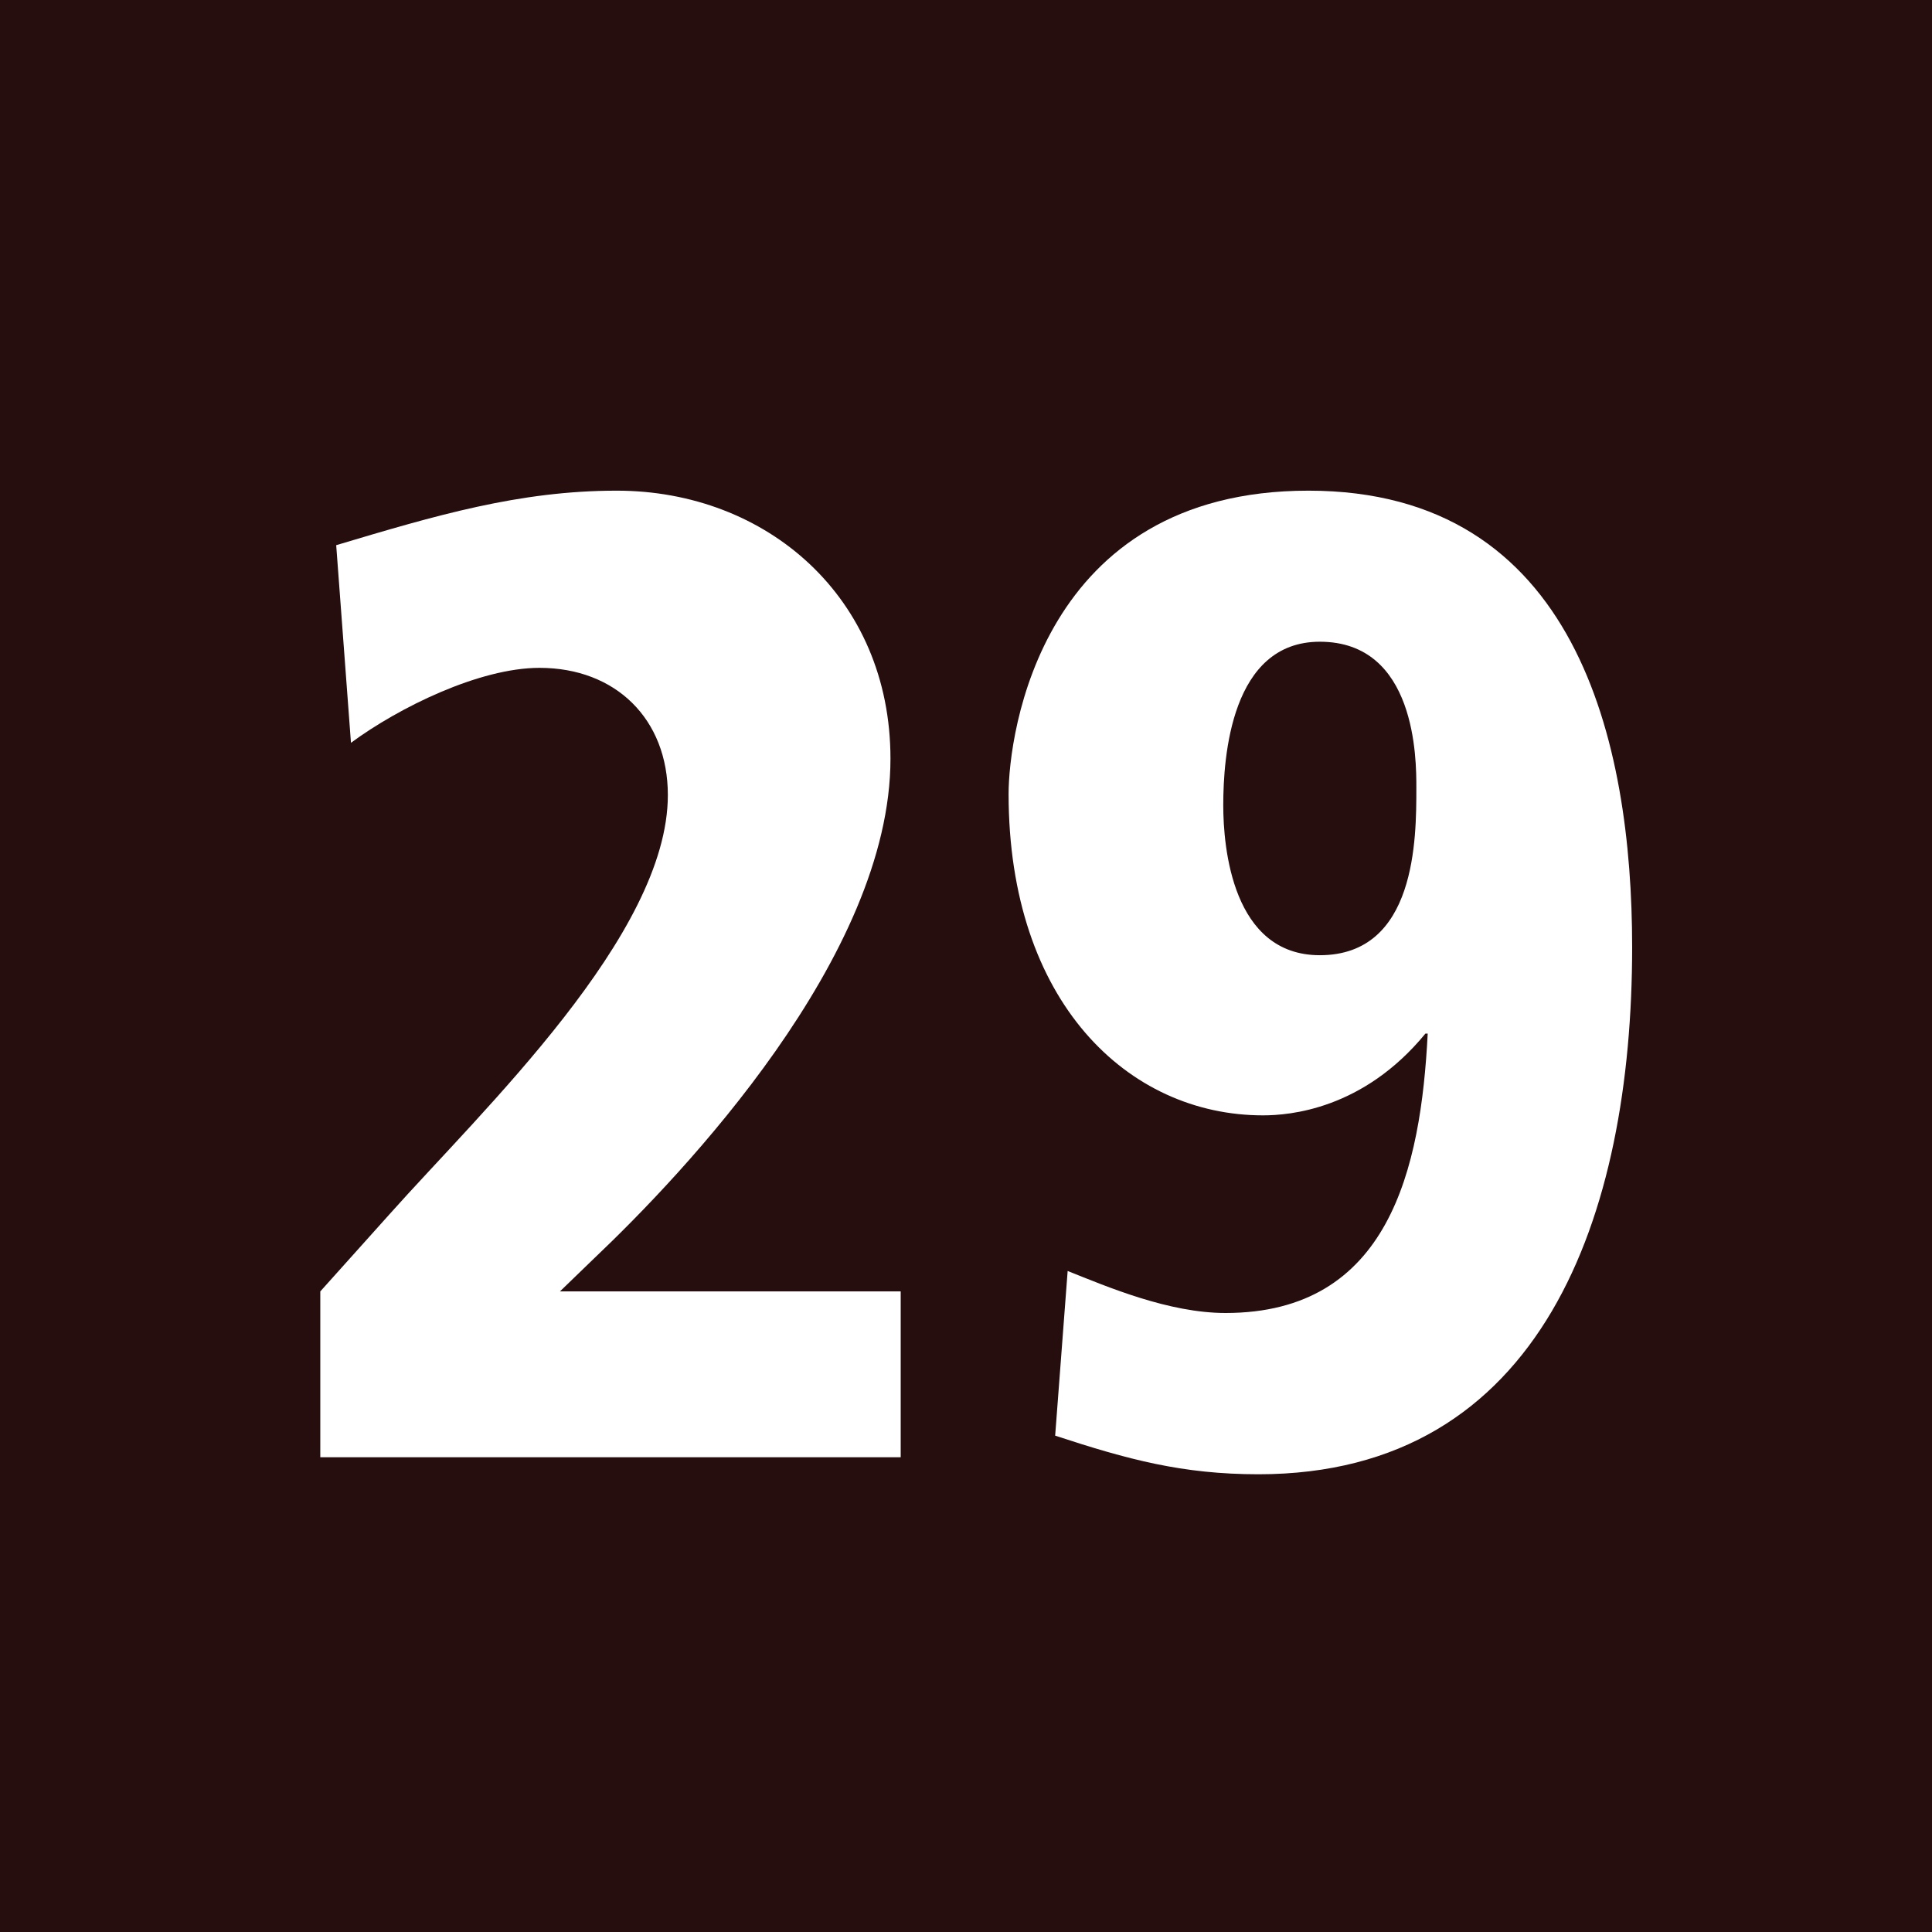 <?xml version="1.0" encoding="UTF-8"?><svg id="Ebene_1" xmlns="http://www.w3.org/2000/svg" viewBox="0 0 17.01 17.01"><defs><style>.cls-1{fill:#fff;}.cls-2{fill:#260d0e;}</style></defs><rect class="cls-2" width="17.01" height="17.01"/><g><path class="cls-1" d="M2.82,11.37l.61-.68c.82-.92,2.45-2.46,2.45-3.69,0-.67-.46-1.12-1.13-1.12-.53,0-1.24,.35-1.66,.66l-.13-1.74c.87-.26,1.61-.48,2.47-.48,1.32,0,2.41,.94,2.41,2.36,0,1.74-1.83,3.66-2.61,4.4l-.3,.29h3v1.46H2.82v-1.46Z"/><path class="cls-1" d="M9.4,11.19c.35,.14,.89,.37,1.39,.37,1.44,0,1.72-1.27,1.78-2.46h-.02c-.55,.67-1.2,.72-1.43,.72-1.19,0-2.24-1-2.24-2.83,0-.52,.28-2.67,2.64-2.67s2.85,2.21,2.85,4.02c0,2.36-.79,4.64-3.29,4.64-.67,0-1.15-.13-1.79-.34l.11-1.45Zm3.07-4.26c0-.24,0-1.28-.85-1.28-.78,0-.85,1.01-.85,1.44,0,.37,.08,1.32,.85,1.32,.85,0,.85-1.03,.85-1.47Z"/></g></svg>